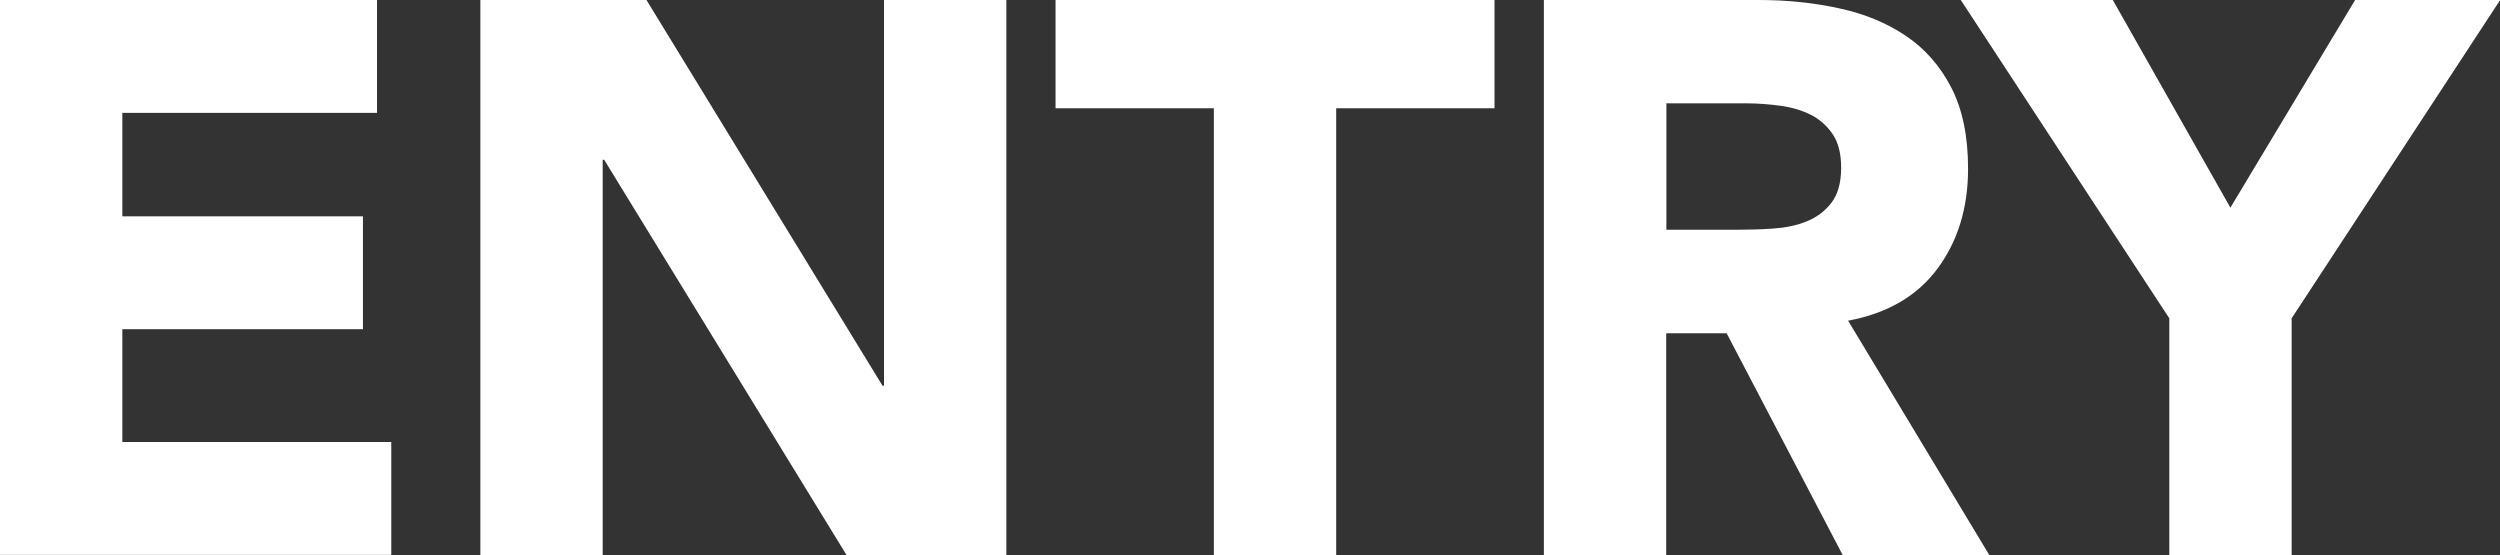 <?xml version="1.0" encoding="UTF-8"?>
<svg id="_レイヤー_2" data-name="レイヤー 2" xmlns="http://www.w3.org/2000/svg" width="147.34" height="32.71" viewBox="0 0 147.34 32.71">
  <rect x="0" y="0" width="147.34" height="32.71" fill="#333333" stroke="none"/>
  <defs>
    <style>
      .cls-1 {
        fill: #fff;
        stroke-width: 0px;
      }
    </style>
  </defs>
  <g id="_デザイン" data-name="デザイン">
    <g>
      <path class="cls-1" d="m0,0h22.22v6.65H7.21v6.1h14.18v6.65H7.21v6.65h15.85v6.65H0V0Z"/>
      <path class="cls-1" d="m28.31,0h9.79l13.91,22.73h.09V0h7.21v32.71h-9.42l-14.28-23.29h-.09v23.29h-7.21V0Z"/>
      <path class="cls-1" d="m71.54,6.38h-9.33V0h25.87v6.38h-9.33v26.33h-7.21V6.38Z"/>
      <path class="cls-1" d="m90.99,0h12.66c1.66,0,3.24.16,4.74.49,1.49.32,2.8.86,3.93,1.62,1.12.75,2.02,1.77,2.68,3.05.66,1.28.99,2.87.99,4.78,0,2.31-.6,4.27-1.8,5.89-1.2,1.62-2.96,2.64-5.27,3.07l8.32,13.81h-8.64l-6.84-13.07h-3.56v13.07h-7.21V0Zm7.21,13.54h4.25c.65,0,1.33-.02,2.06-.07.72-.05,1.38-.18,1.96-.42.58-.23,1.07-.59,1.46-1.09.38-.49.58-1.18.58-2.08,0-.83-.17-1.49-.51-1.99-.34-.49-.77-.87-1.29-1.13-.52-.26-1.12-.44-1.8-.53-.68-.09-1.34-.14-1.99-.14h-4.71v7.44Z"/>
      <path class="cls-1" d="m127.85,18.76L115.56,0h8.96l6.93,12.24,7.35-12.24h8.55l-12.29,18.76v13.95h-7.21v-13.95Z"/>
    </g>
  </g>
</svg>